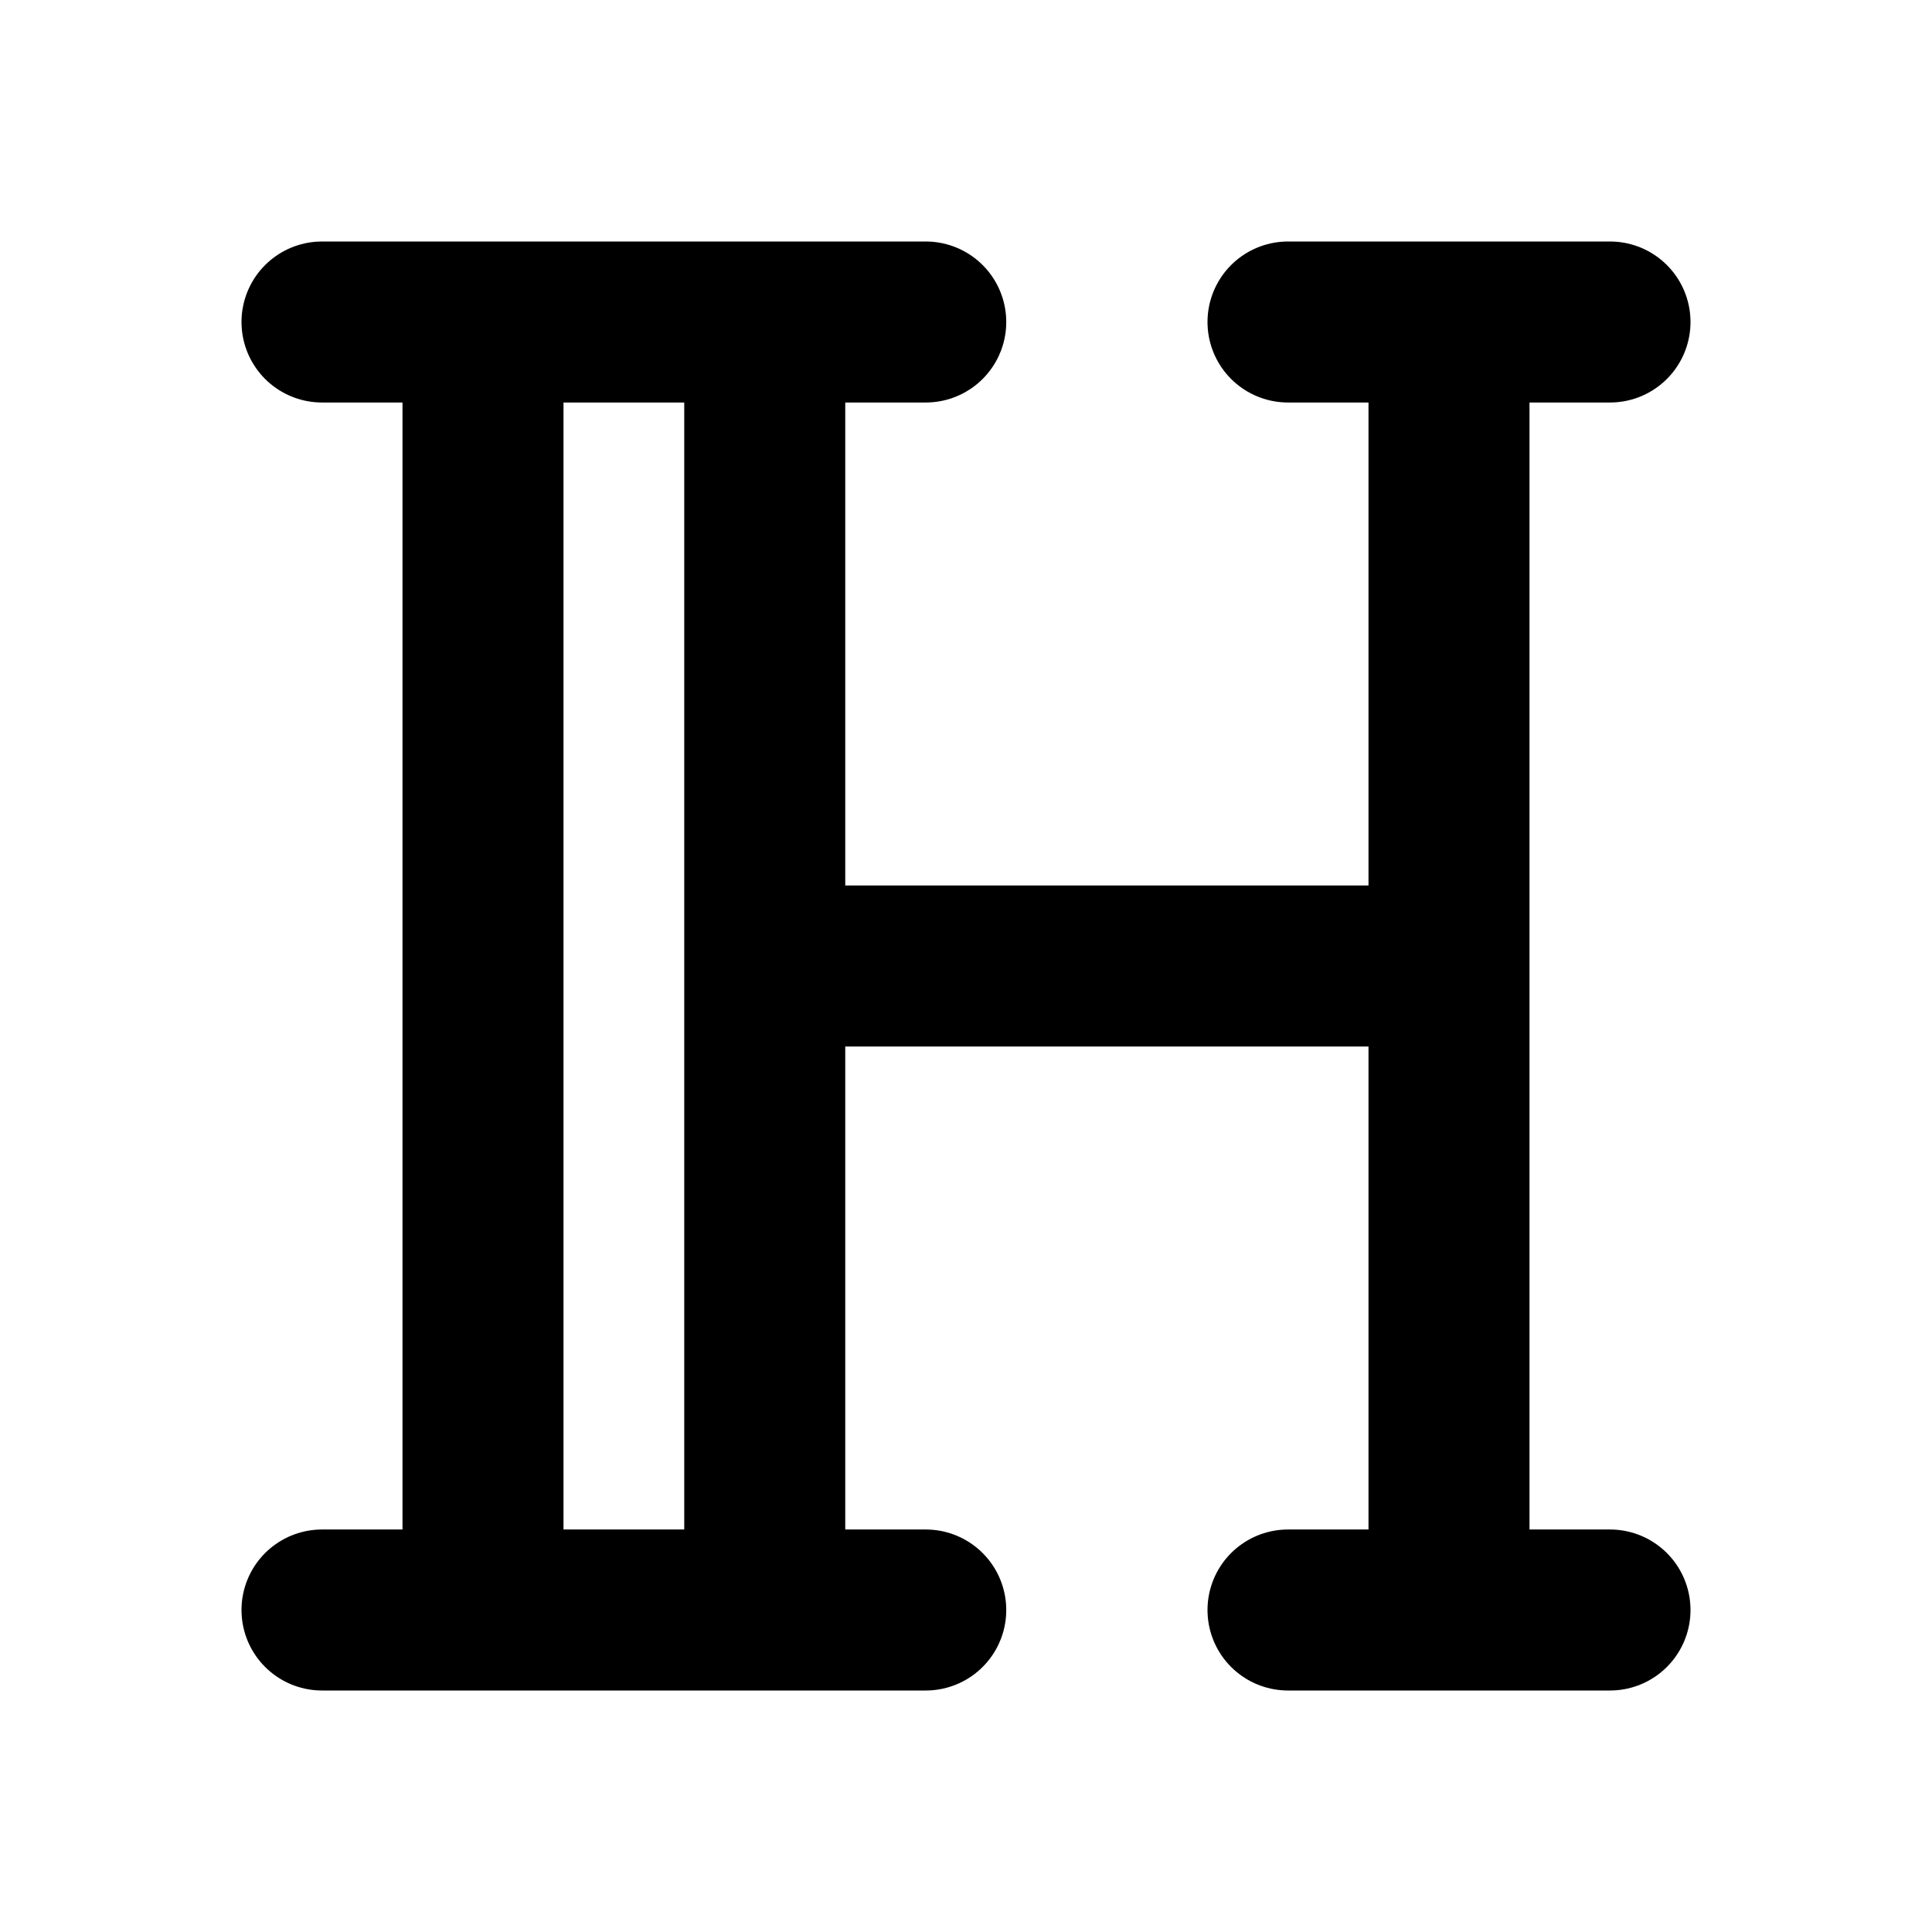<svg width="24" height="24" viewBox="0 0 24 24" fill="none" xmlns="http://www.w3.org/2000/svg">
<path d="M6 4V20M18 4V20M9.5 4V20M11.5 4H4M18 12H9.5M11.5 20H4M20 20H16M20 4H16" stroke="black" stroke-width="2" stroke-linecap="round" stroke-linejoin="round"/>
</svg>
